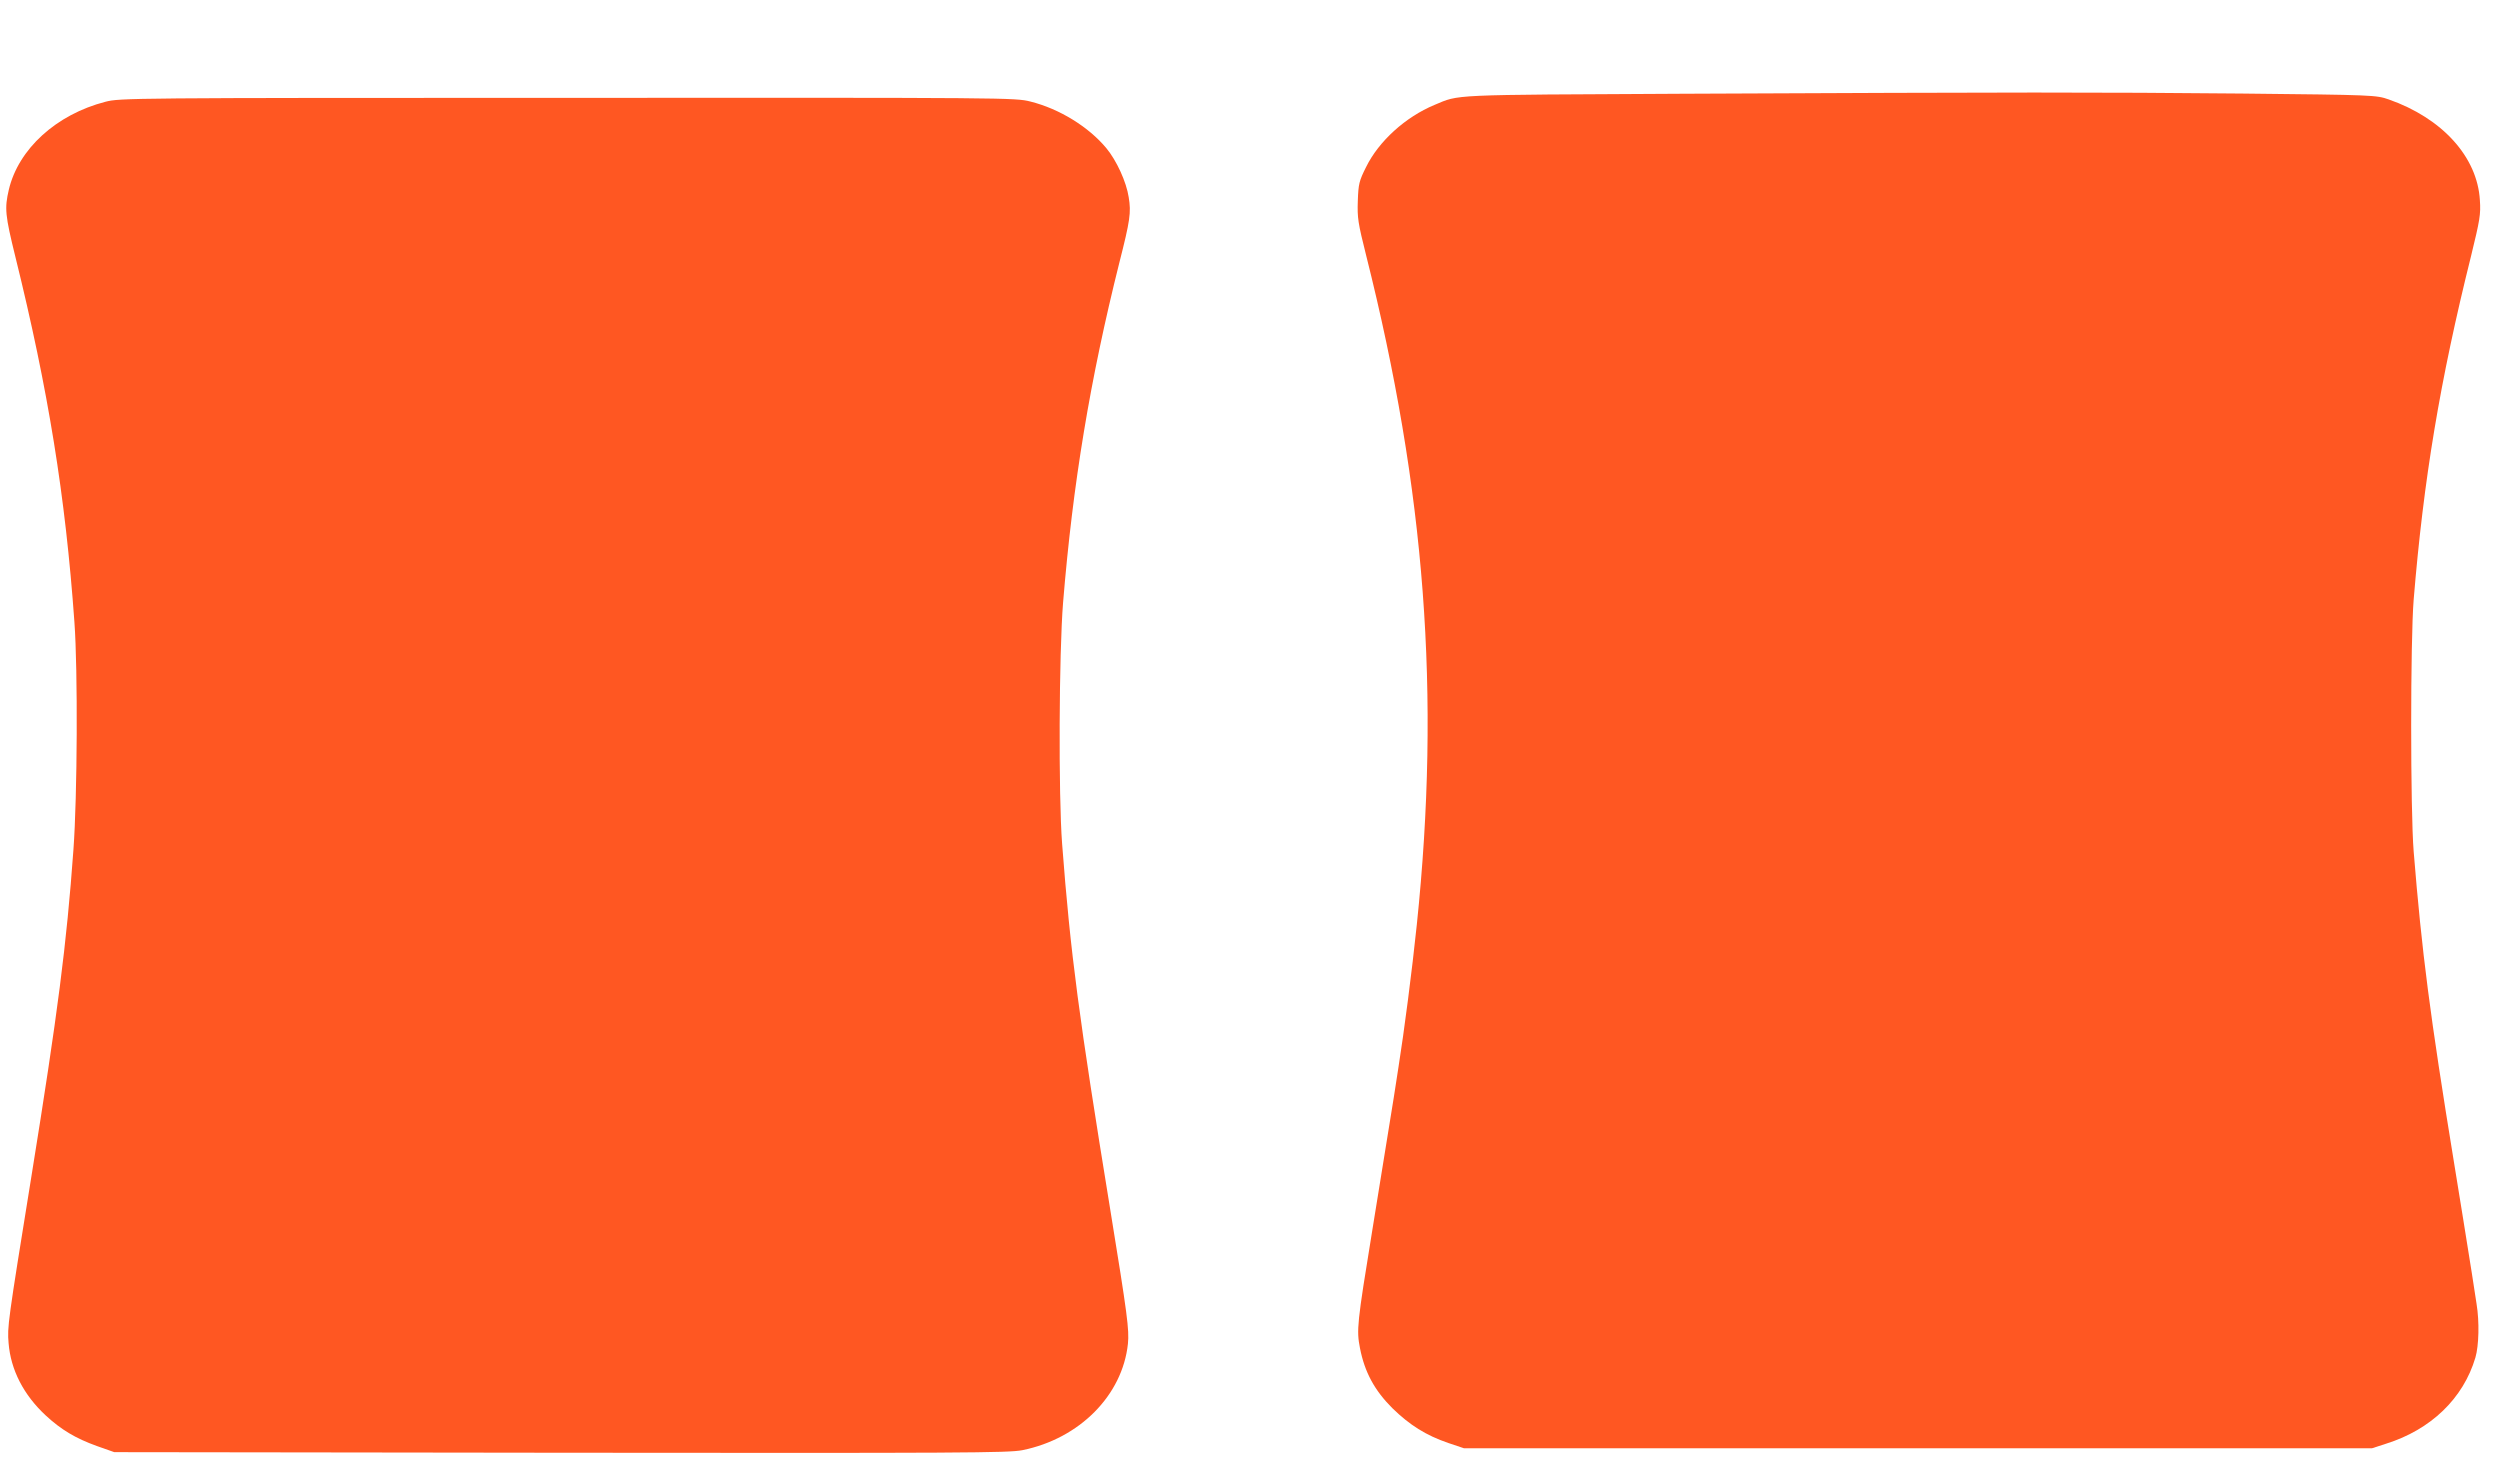 <?xml version="1.0" standalone="no"?>
<!DOCTYPE svg PUBLIC "-//W3C//DTD SVG 20010904//EN"
 "http://www.w3.org/TR/2001/REC-SVG-20010904/DTD/svg10.dtd">
<svg version="1.0" xmlns="http://www.w3.org/2000/svg"
 width="1280pt" height="754pt" viewBox="0 0 1280 754"
 preserveAspectRatio="xMidYMid meet">
<g transform="translate(0,754) scale(0.1,-0.1)"
fill="#ff5722" stroke="none">
<path d="M8615 7060 c-1209 -6 -1140 -3 -1270 -57 -149 -62 -286 -186 -351
-319 -35 -70 -39 -85 -42 -173 -3 -87 1 -112 42 -276 304 -1209 383 -2249 260
-3430 -24 -232 -65 -548 -94 -730 -5 -33 -16 -103 -24 -155 -15 -95 -44 -271
-110 -680 -78 -478 -81 -510 -63 -602 24 -124 75 -217 166 -308 88 -86 172
-139 286 -178 l80 -27 2325 0 2325 0 71 23 c230 72 396 232 458 441 18 61 21
184 6 275 -5 34 -16 104 -24 156 -31 197 -58 361 -91 565 -124 759 -165 1079
-207 1595 -17 209 -17 1082 0 1290 51 617 134 1118 294 1760 45 184 50 213 45
285 -13 222 -193 420 -467 516 -64 22 -73 23 -750 30 -743 7 -1141 7 -2865 -1z"/>
<path d="M540 7019 c-252 -65 -446 -242 -495 -451 -22 -95 -19 -129 34 -344
168 -680 256 -1224 302 -1869 18 -249 15 -891 -5 -1165 -35 -485 -80 -835
-215 -1672 -122 -755 -124 -771 -117 -855 11 -137 77 -265 190 -370 79 -73
152 -117 263 -157 l88 -31 2285 -3 c2060 -2 2293 -1 2364 13 293 59 513 281
541 545 7 72 -2 143 -91 690 -160 982 -203 1305 -246 1870 -19 250 -16 975 5
1235 50 610 138 1141 288 1740 55 216 61 257 48 335 -12 79 -62 188 -115 252
-91 109 -240 201 -388 238 -78 20 -112 20 -2370 19 -2242 0 -2293 -1 -2366
-20z"/>
</g>
</svg>

